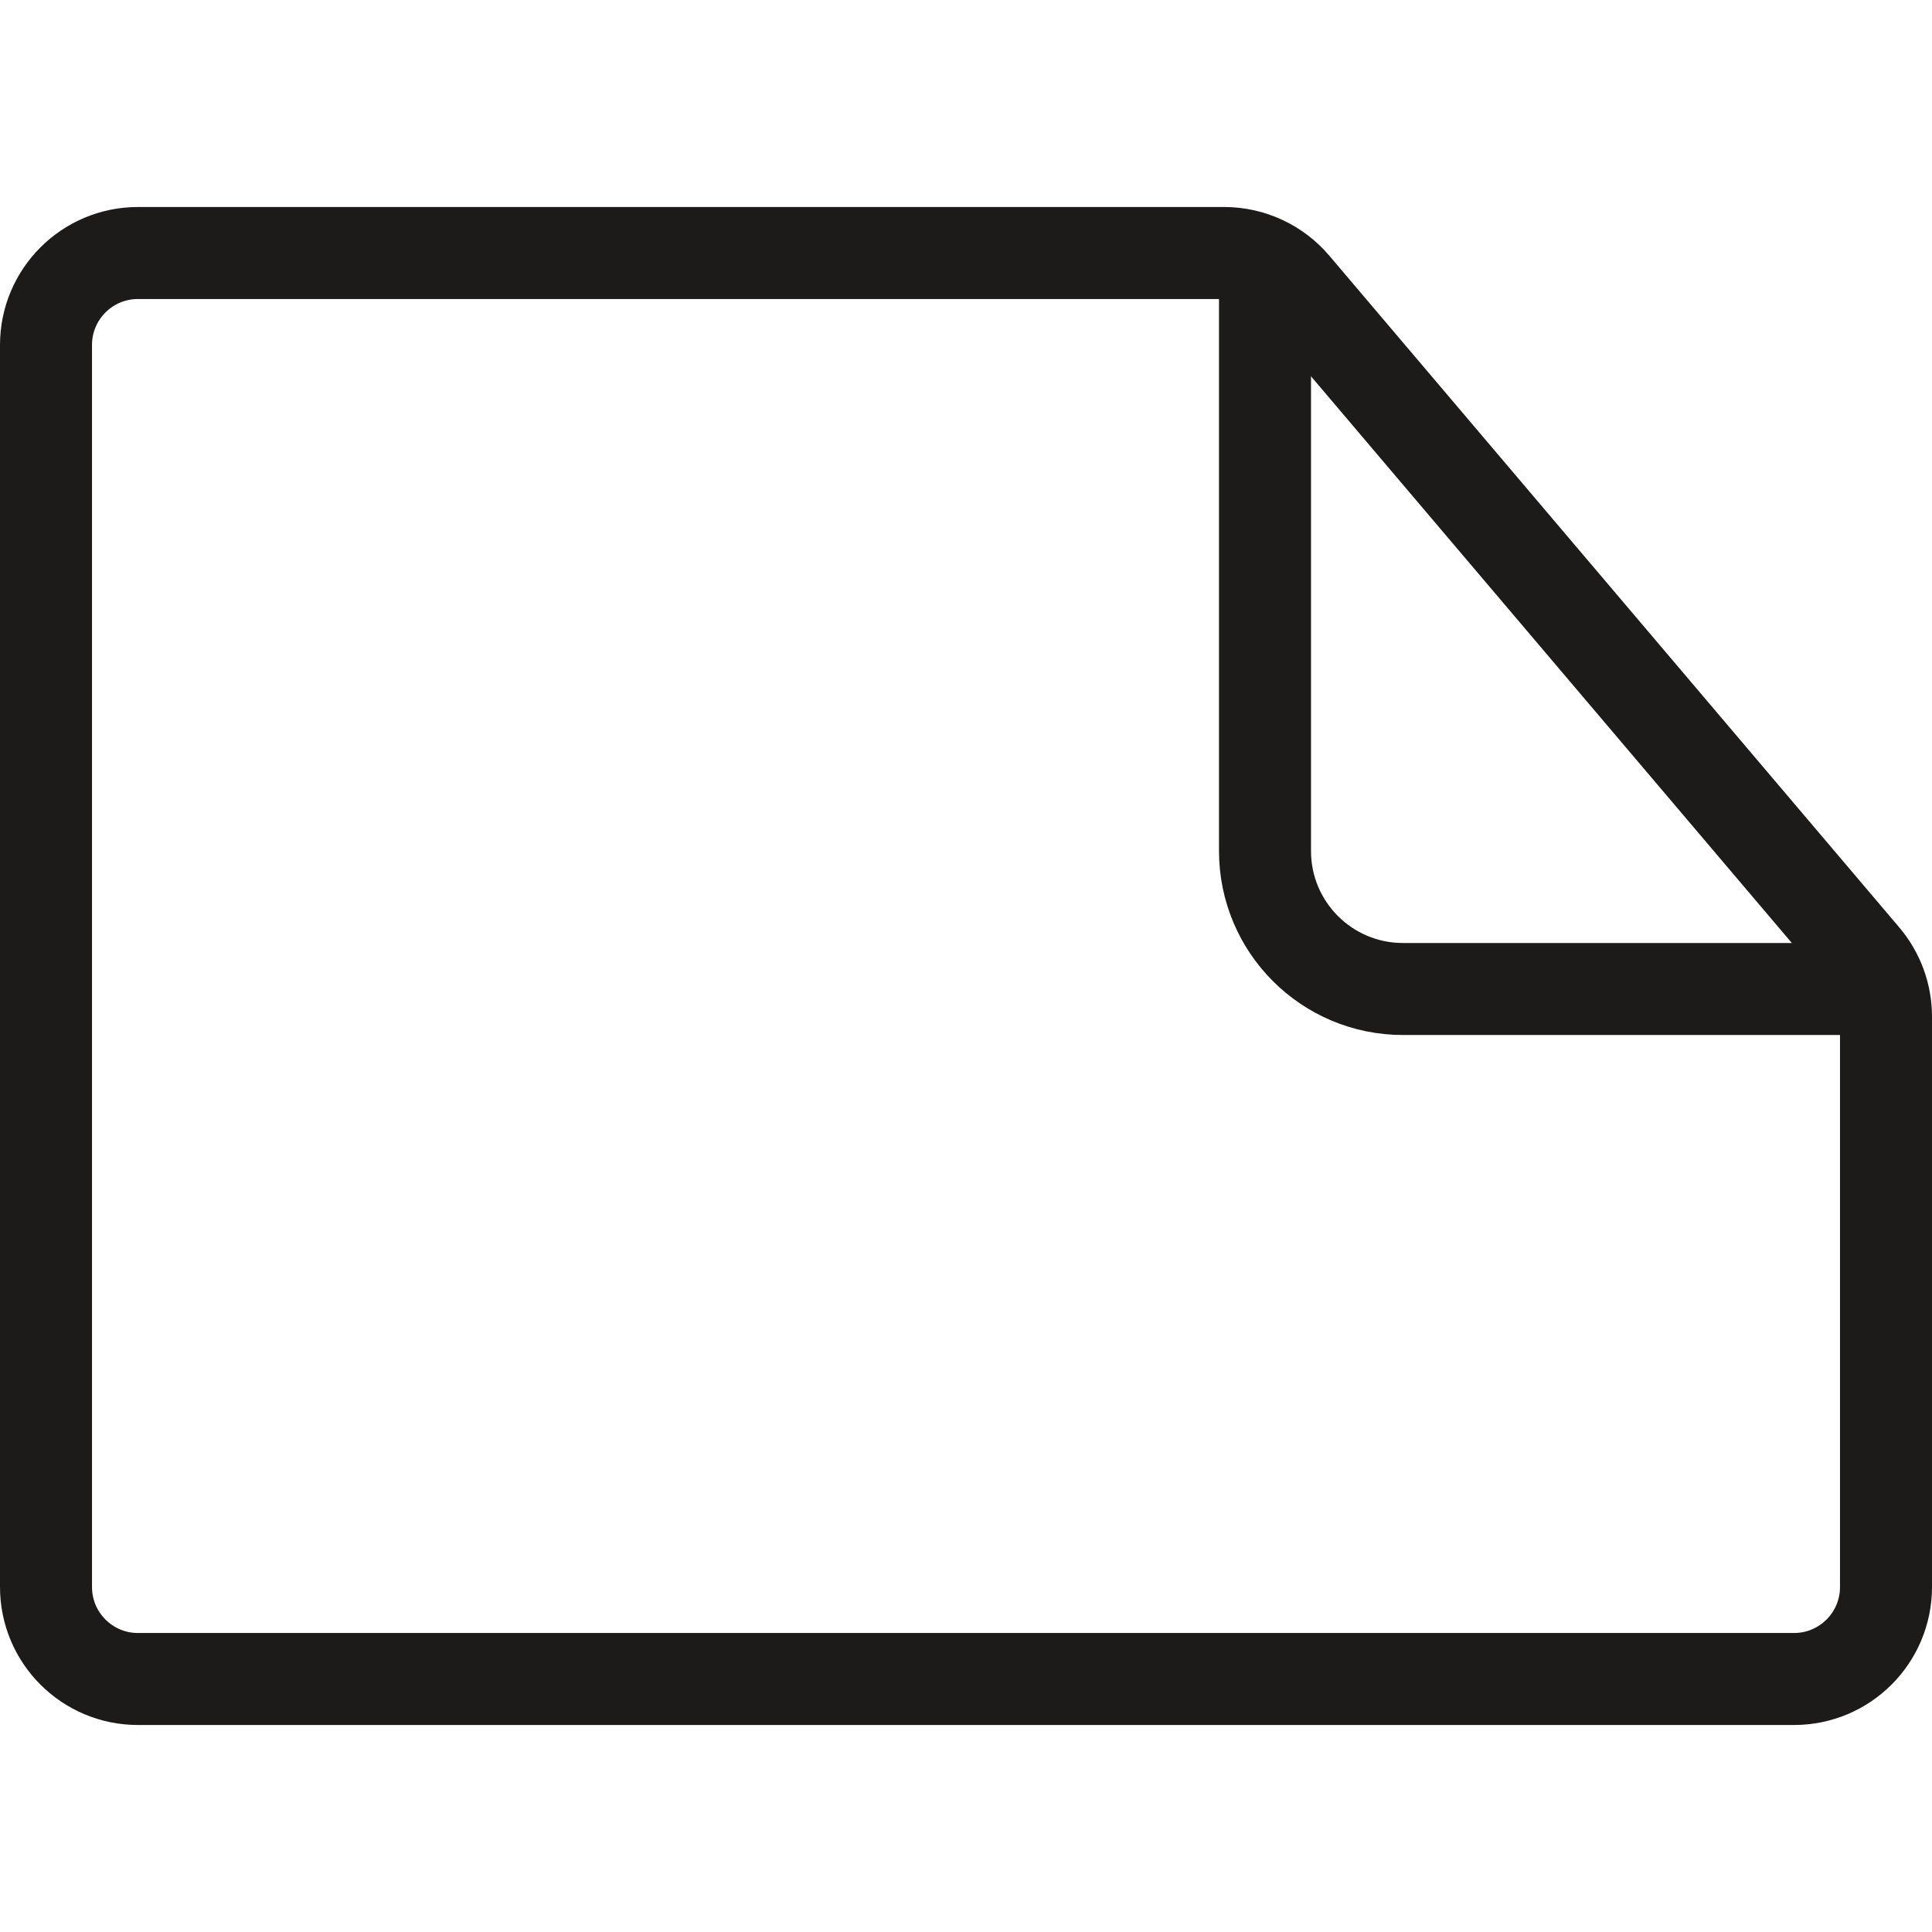 <svg width="42" height="42" viewBox="0 0 42 42" fill="none" xmlns="http://www.w3.org/2000/svg">
<path d="M40.525 20.807C40.832 21.169 41 21.627 41 22.101L41 34.5C41 35.605 40.105 36.5 39 36.5L3 36.5C1.895 36.5 1 35.605 1 34.5L1 7.5C1 6.395 1.895 5.5 3 5.5L21 5.5L26.611 5.5C27.198 5.5 27.756 5.758 28.136 6.206L40.525 20.807Z" stroke="#1C1B1A" stroke-width="2"/>
<path d="M41.5 21.5L30.5 21.5C28.843 21.5 27.5 20.157 27.5 18.5L27.5 5.5" stroke="#1C1B1A" stroke-width="2"/>
</svg>
